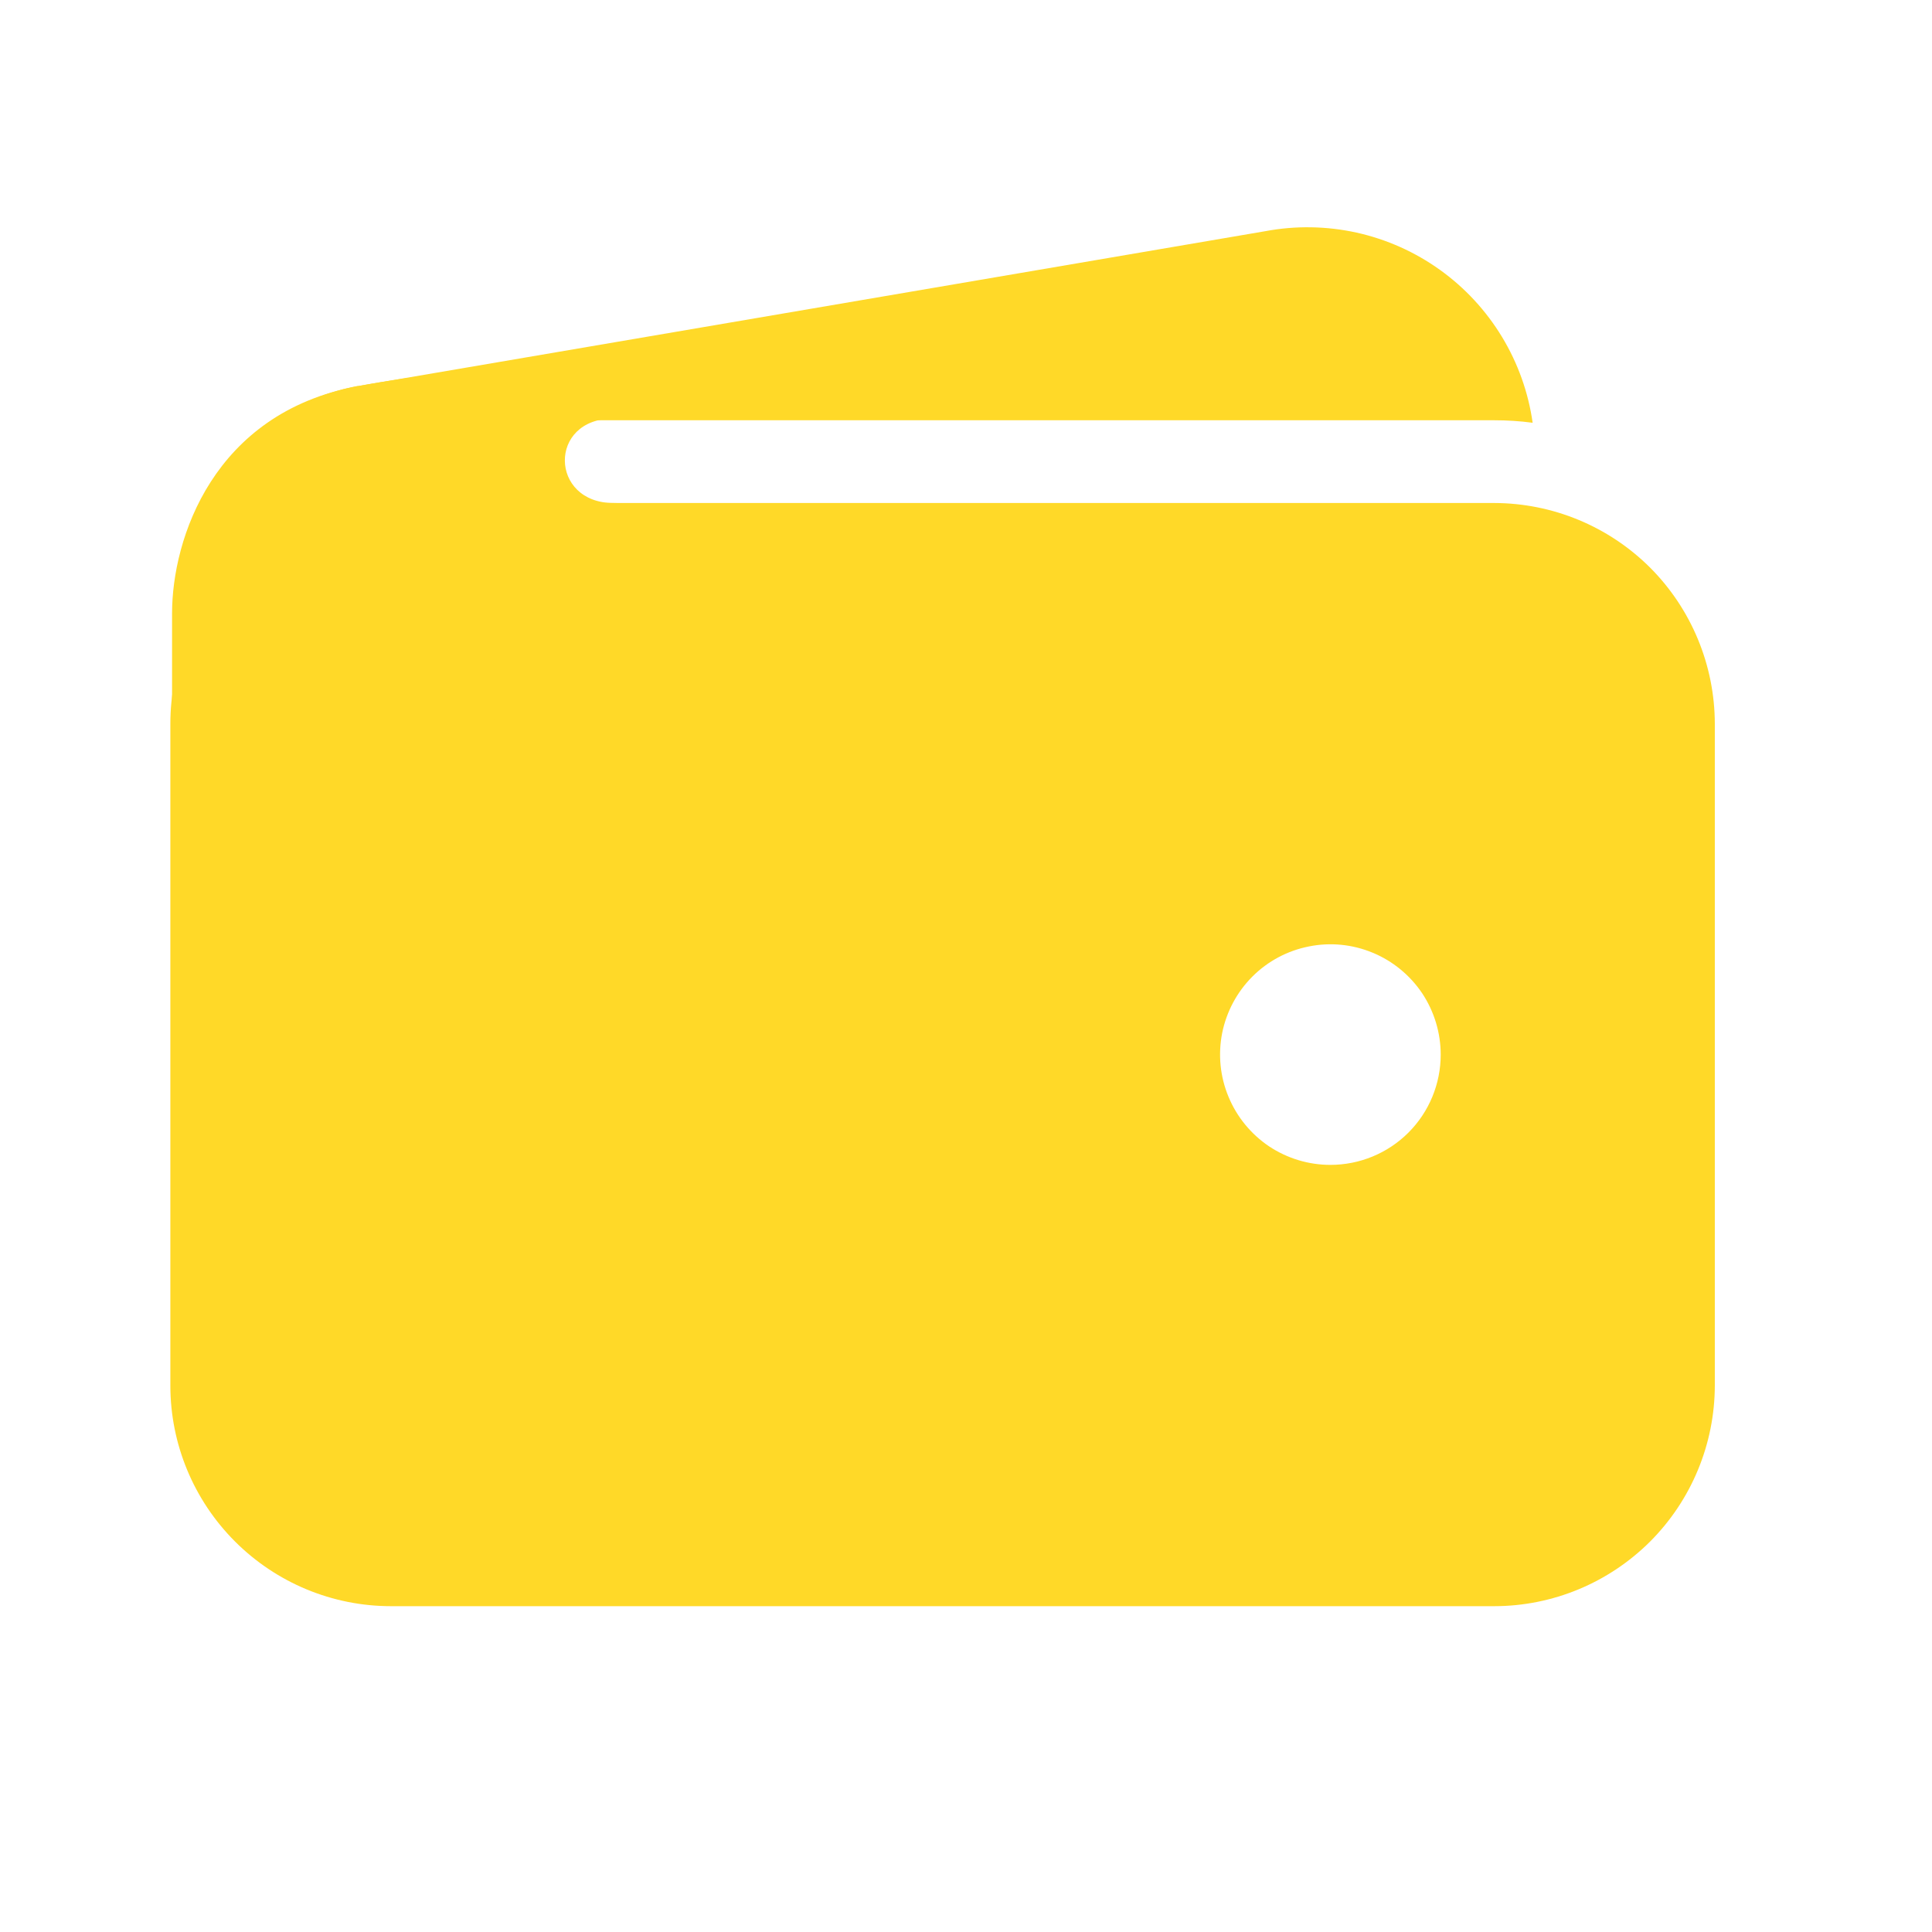 <svg width="17" height="17" viewBox="0 0 17 17" fill="none" xmlns="http://www.w3.org/2000/svg">
<path d="M3.44 3.698H13.147C13.261 3.698 13.374 3.705 13.486 3.72C13.448 3.452 13.356 3.195 13.216 2.964C13.076 2.733 12.89 2.532 12.671 2.375C12.451 2.217 12.202 2.106 11.938 2.047C11.674 1.989 11.401 1.984 11.135 2.034L3.152 3.397H3.143C2.642 3.493 2.196 3.776 1.897 4.19C2.348 3.869 2.887 3.697 3.44 3.698ZM13.147 4.426H3.44C2.925 4.427 2.432 4.631 2.068 4.995C1.704 5.359 1.499 5.853 1.499 6.368V12.192C1.499 12.707 1.704 13.2 2.068 13.564C2.432 13.928 2.925 14.133 3.44 14.133H13.147C13.662 14.133 14.155 13.928 14.52 13.564C14.883 13.2 15.088 12.707 15.089 12.192V6.368C15.088 5.853 14.883 5.359 14.52 4.995C14.155 4.631 13.662 4.427 13.147 4.426ZM11.706 10.25C11.514 10.25 11.327 10.193 11.167 10.087C11.008 9.98 10.883 9.828 10.81 9.651C10.736 9.474 10.717 9.279 10.754 9.09C10.792 8.902 10.884 8.729 11.02 8.593C11.156 8.457 11.329 8.365 11.517 8.328C11.705 8.29 11.9 8.309 12.078 8.383C12.255 8.456 12.407 8.581 12.514 8.74C12.62 8.9 12.677 9.088 12.677 9.28C12.677 9.537 12.575 9.784 12.393 9.966C12.211 10.148 11.964 10.25 11.706 10.25Z" fill="#FFD928"/>
<path d="M1.514 8.415V5.397C1.514 4.739 1.878 3.637 3.141 3.399C4.214 3.198 5.275 3.198 5.275 3.198C5.275 3.198 5.973 3.683 5.397 3.683C4.82 3.683 4.836 4.426 5.397 4.426C5.958 4.426 5.397 5.139 5.397 5.139L3.137 7.702L1.514 8.415Z" fill="#FFD928"/>
</svg>
